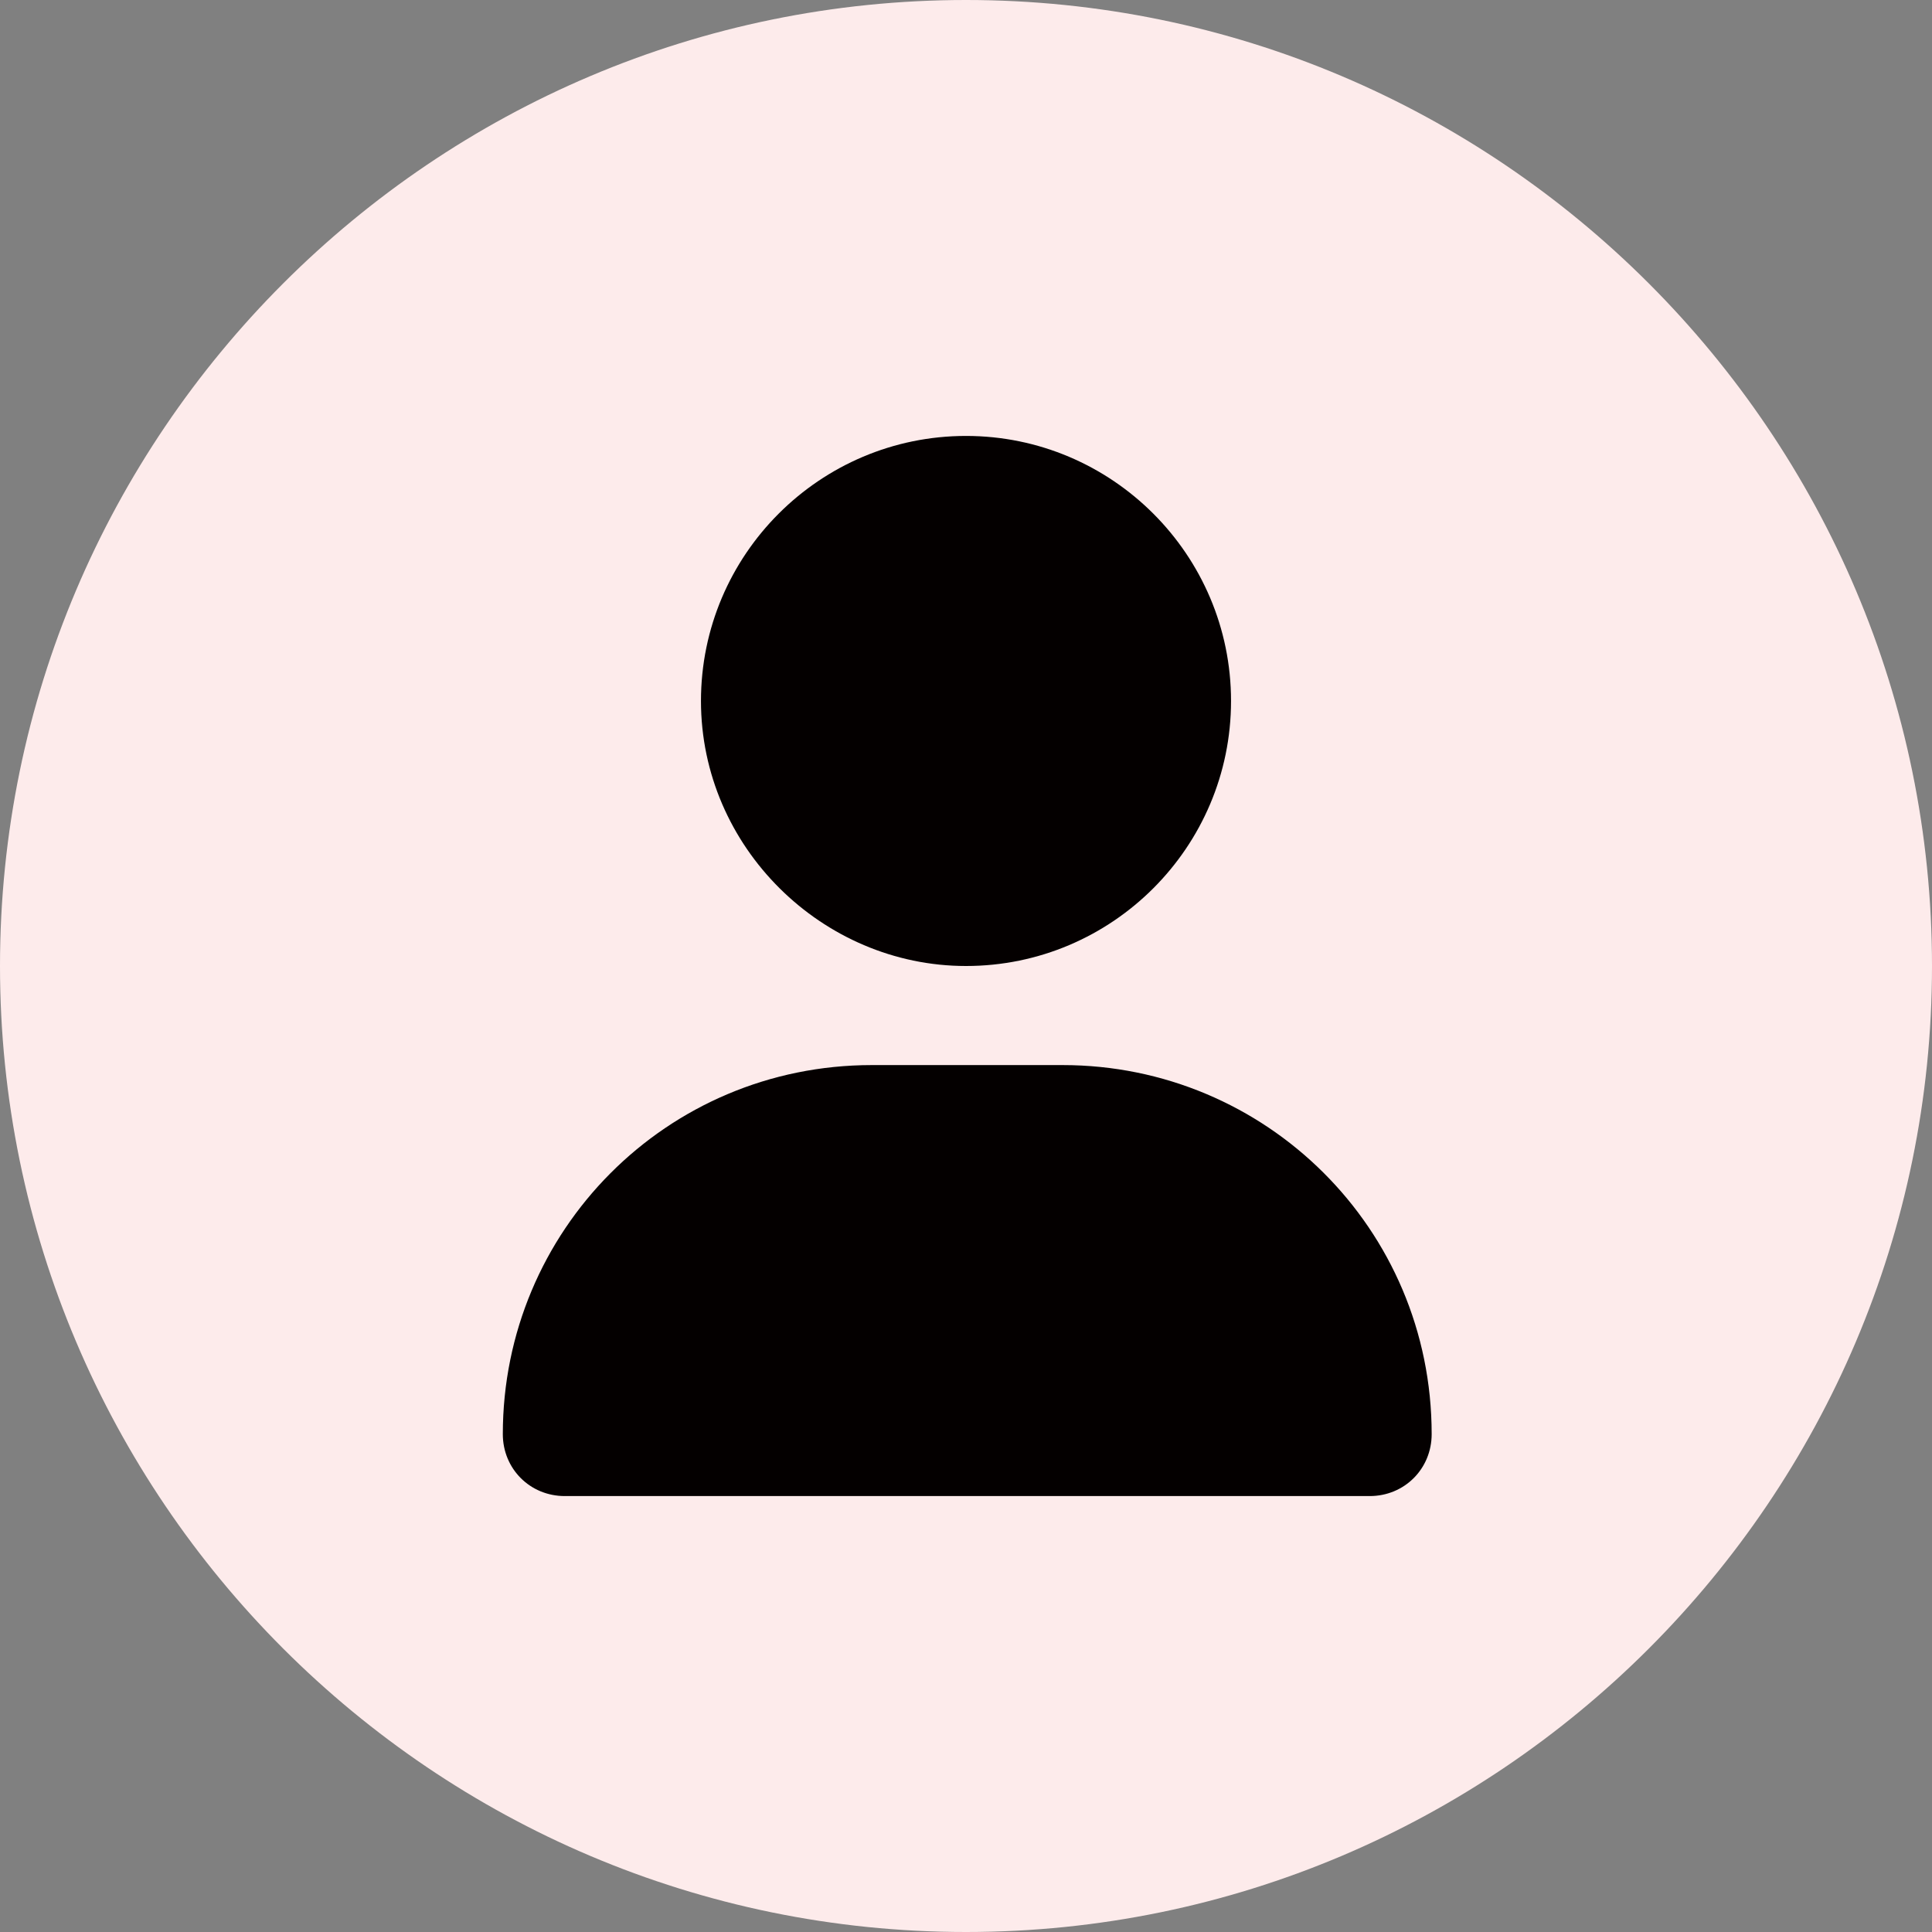 <?xml version="1.0" encoding="utf-8"?>
<!-- Generator: Adobe Illustrator 26.2.1, SVG Export Plug-In . SVG Version: 6.00 Build 0)  -->
<svg version="1.1" id="レイヤー_1" xmlns="http://www.w3.org/2000/svg" xmlns:xlink="http://www.w3.org/1999/xlink" x="0px"
	 y="0px" width="78px" height="78px" viewBox="0 0 78 78" style="enable-background:new 0 0 78 78;" xml:space="preserve">
<rect x="0" y="0" width="78" height="78" fill="#808080" stroke="none"/>
<style type="text/css">
	.st0{fill-rule:evenodd;clip-rule:evenodd;fill:#FDEBEB;}
	.st1{fill:#040000;}
</style>
<path class="st0" d="M39,0c21.5,0,39,17.5,39,39S60.5,78,39,78S0,60.5,0,39S17.5,0,39,0z"/>
<path class="st1" d="M39,39c5.9,0,10.7-4.8,10.7-10.7S44.9,17.6,39,17.6s-10.7,4.8-10.7,10.7S33.2,39,39,39z M35.2,43
	c-8.3,0-14.9,6.7-14.9,14.9c0,1.4,1.1,2.5,2.5,2.5h32.5c1.4,0,2.5-1.1,2.5-2.5c0-8.3-6.7-14.9-14.9-14.9C42.8,43,35.2,43,35.2,43z"
	/>
</svg>
